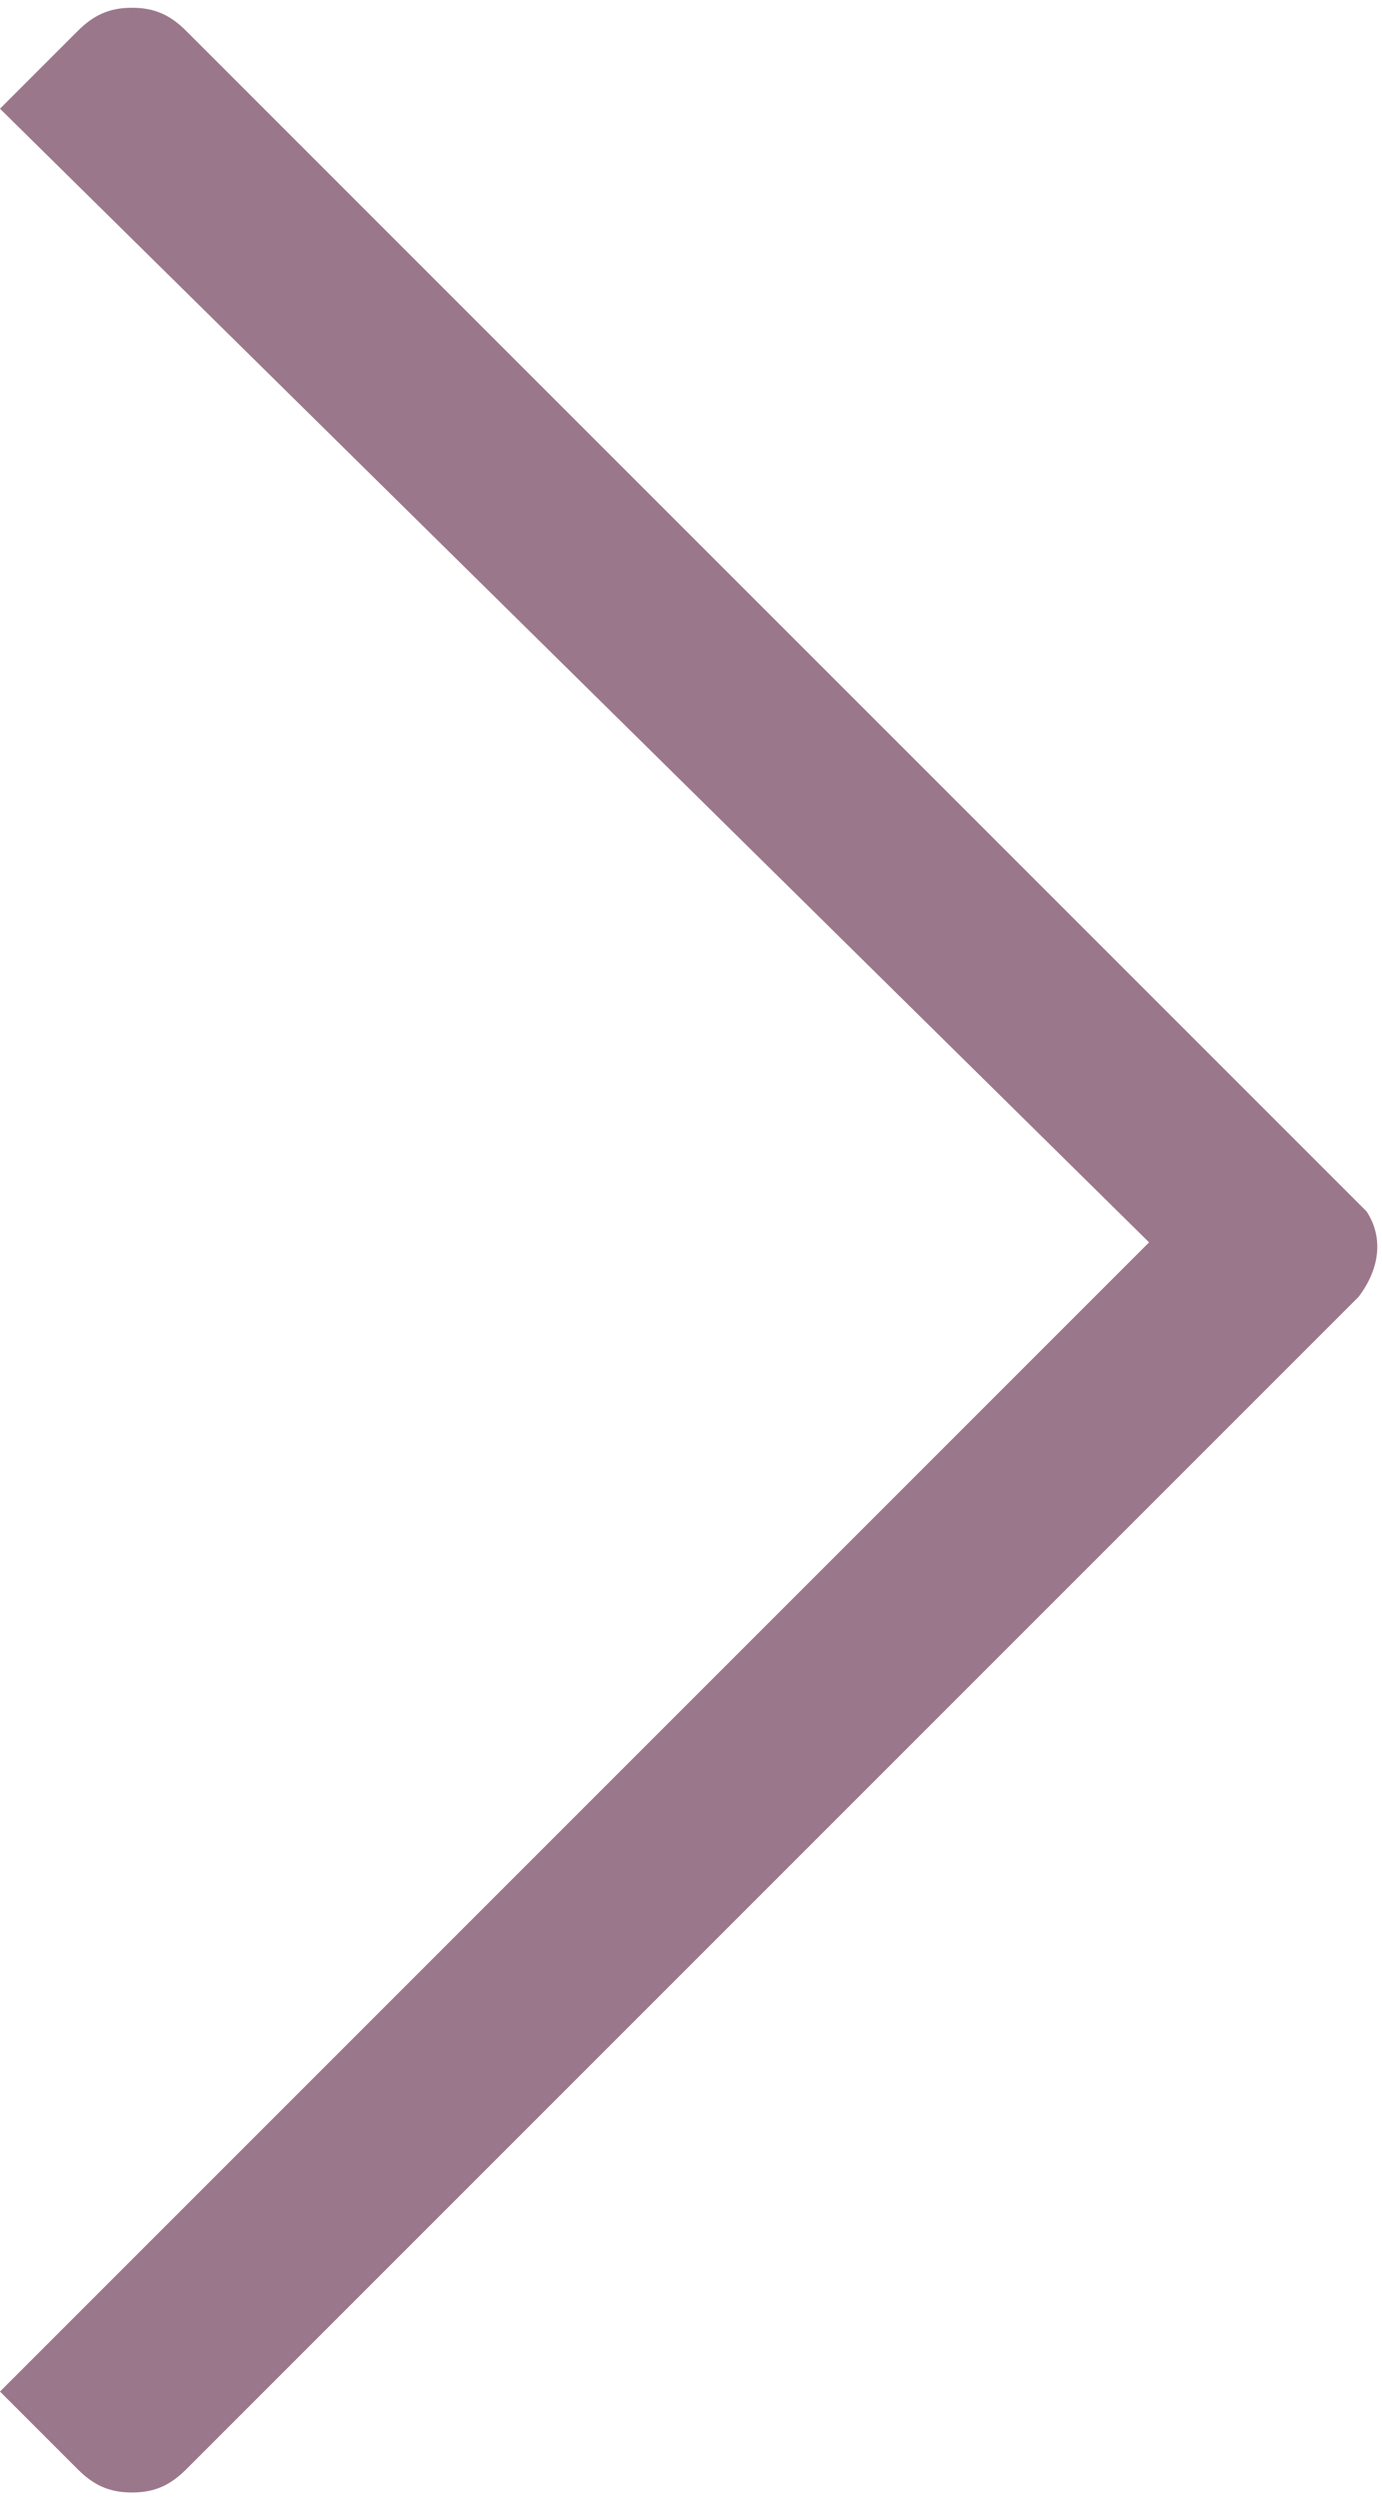 <?xml version="1.0" encoding="utf-8"?>
<!-- Generator: Adobe Illustrator 24.1.2, SVG Export Plug-In . SVG Version: 6.00 Build 0)  -->
<svg version="1.1" id="Layer_1" xmlns="http://www.w3.org/2000/svg" xmlns:xlink="http://www.w3.org/1999/xlink" x="0px" y="0px"
	 viewBox="0 0 17.8 32.2" style="enable-background:new 0 0 17.8 32.2;" xml:space="preserve">
<style type="text/css">
	.st0{fill:#9B778B;}
</style>
<g>
	<path class="st0" d="M17.5,16.7L2.4,31.8C2.2,32,2,32.1,1.7,32.1S1.2,32,1,31.8l-1-1L14.8,16L0,1.4l1-1c0.2-0.2,0.4-0.3,0.7-0.3
		s0.5,0.1,0.7,0.3l15.2,15.2C17.8,15.9,17.8,16.3,17.5,16.7z"/>
</g>
</svg>

